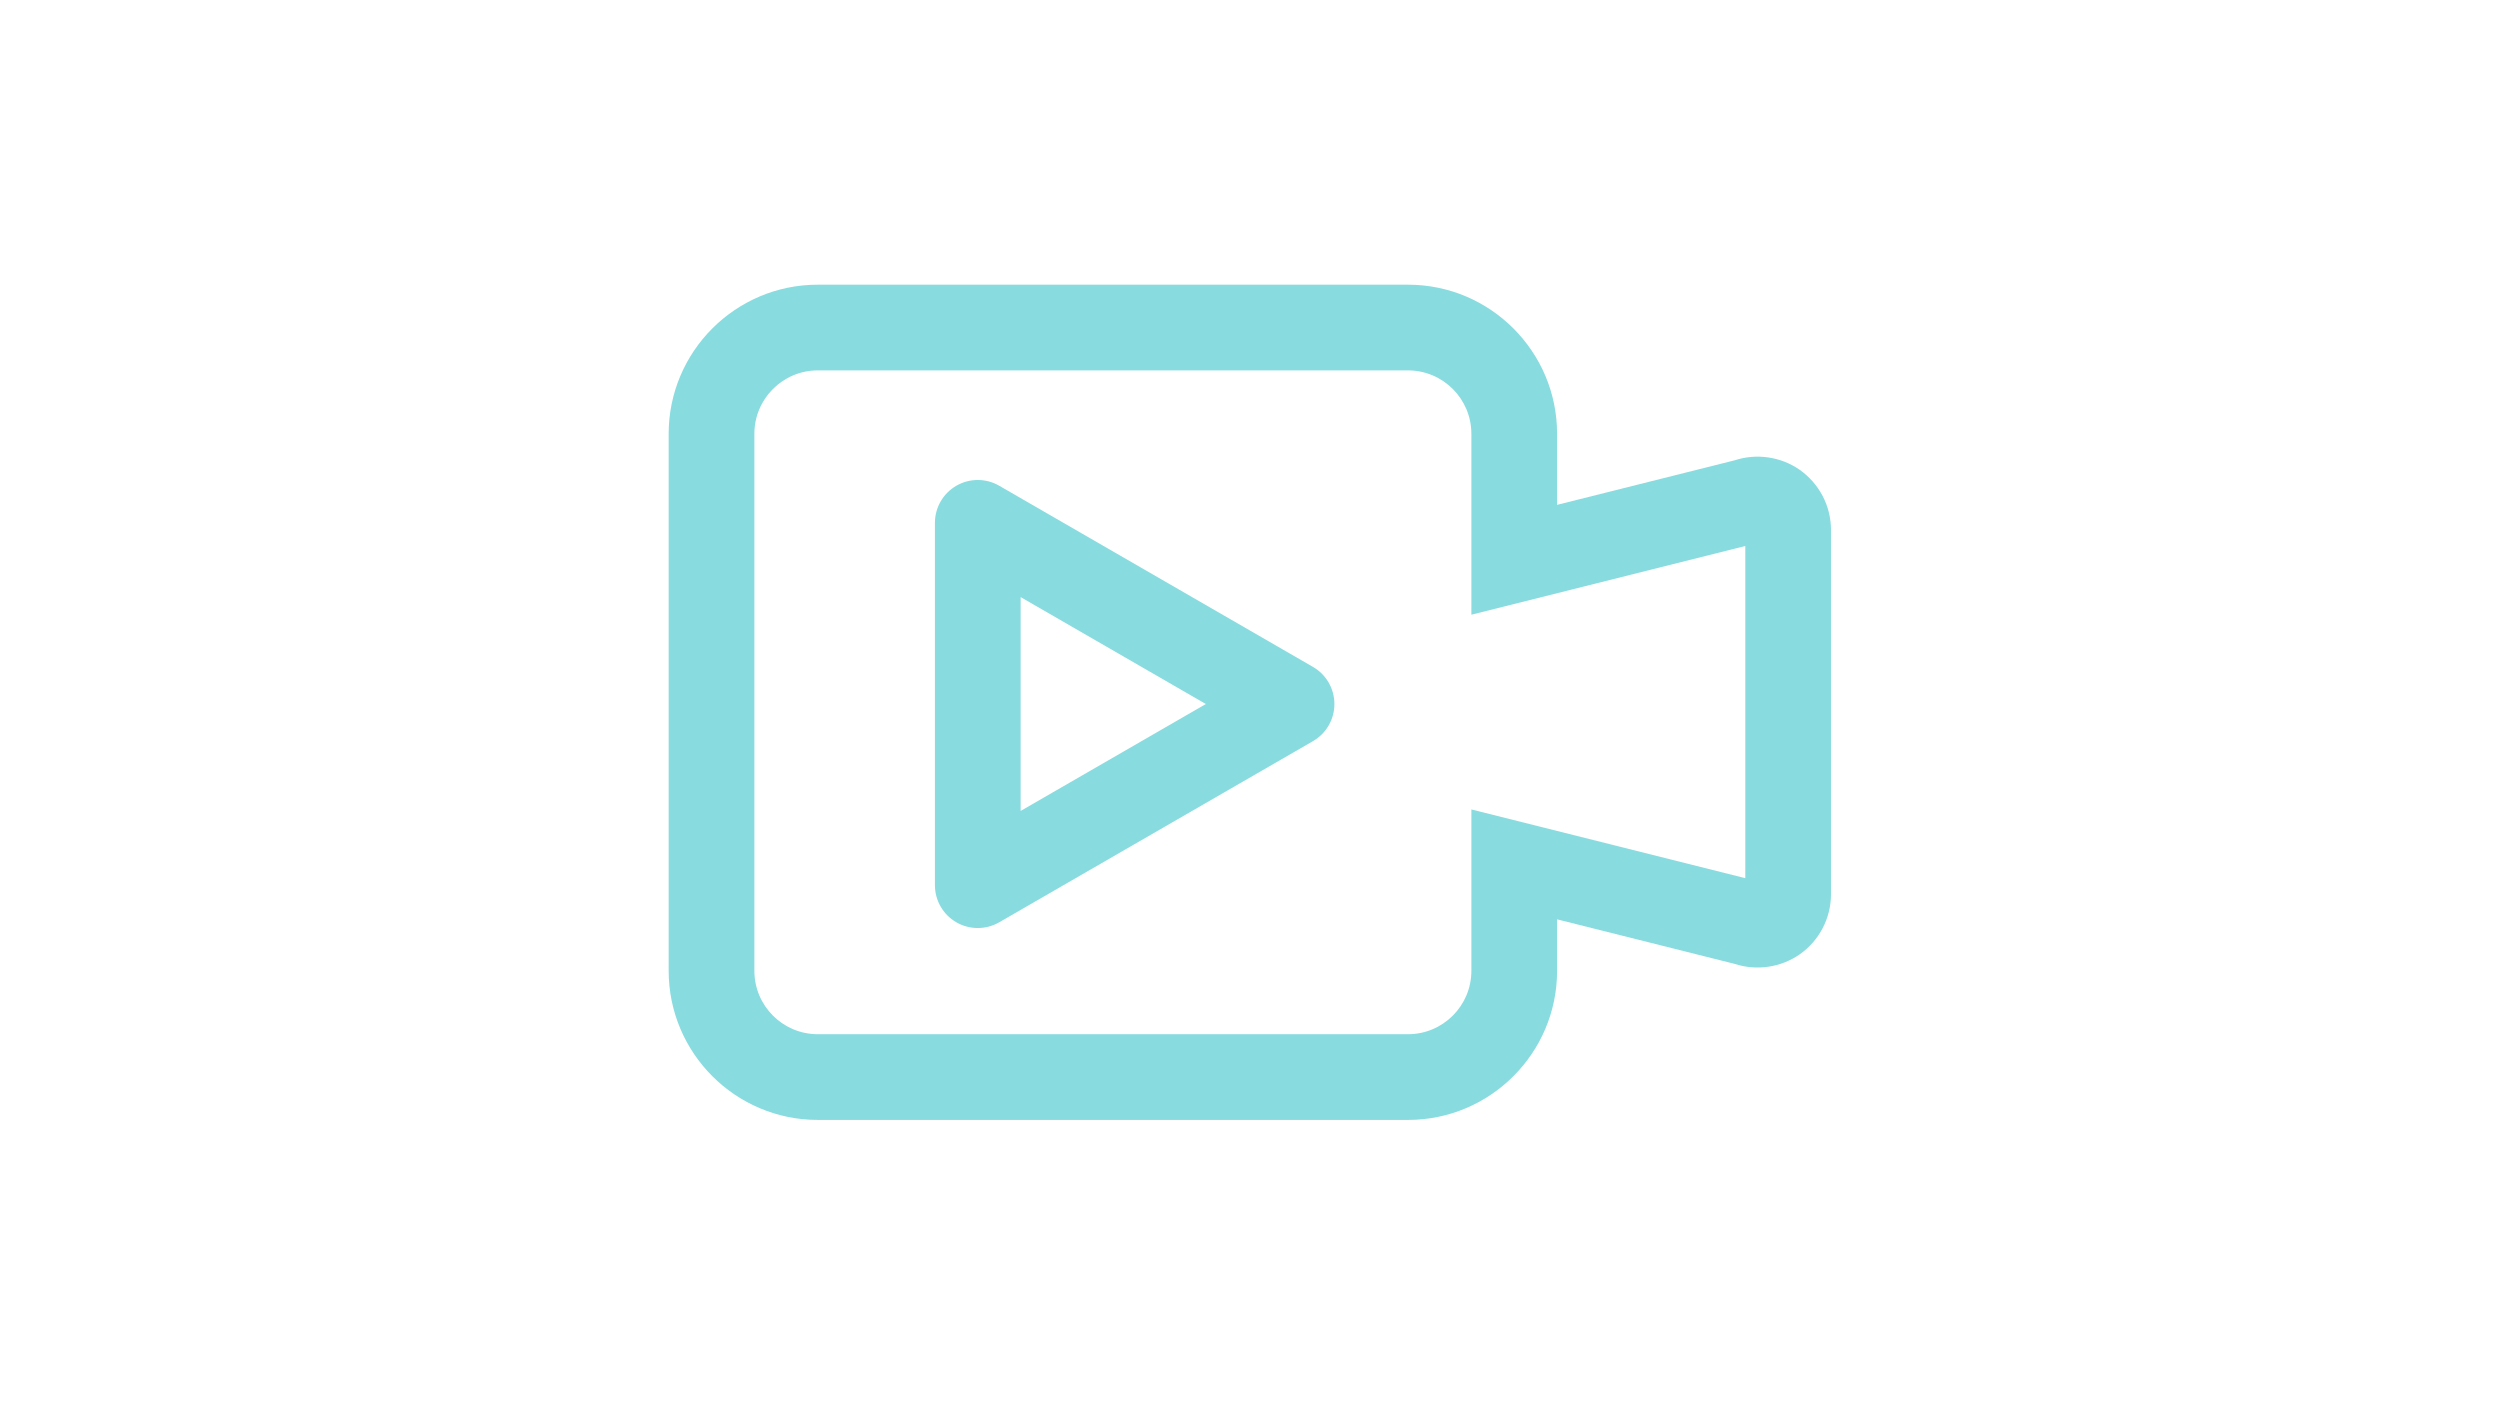 <svg version="1.2" preserveAspectRatio="xMidYMid meet" height="1080" viewBox="0 0 1440 810" zoomAndPan="magnify" width="1920" xmlns:xlink="http://www.w3.org/1999/xlink" xmlns="http://www.w3.org/2000/svg"><defs><clipPath id="5b98742270"><path d="M 385.031 163 L 1054.781 163 L 1054.781 646 L 385.031 646 Z M 385.031 163"></path></clipPath></defs><g id="d6bb87a3e7"><rect style="fill:#ffffff;fill-opacity:1;stroke:none;" height="810" y="0" width="1440" x="0"></rect><rect style="fill:#ffffff;fill-opacity:1;stroke:none;" height="810" y="0" width="1440" x="0"></rect><g clip-path="url(#5b98742270)" clip-rule="nonzero"><path d="M 1036.434 270.48 C 1025.629 263.027 1011.637 261.027 999.203 265.133 L 896.879 290.797 L 896.879 249.844 C 896.879 202.5 858.359 163.98 811.016 163.98 L 471.023 163.98 C 423.68 163.98 385.156 202.492 385.156 249.844 L 385.156 559.223 C 385.156 606.566 423.672 645.078 471.023 645.078 L 811.016 645.078 C 858.359 645.078 896.879 606.566 896.879 559.223 L 896.879 529.535 L 999.242 555.215 C 1011.773 559.312 1025.641 557.289 1036.539 549.77 C 1047.879 541.859 1054.648 528.902 1054.648 515.086 L 1054.648 305.242 C 1054.66 291.445 1047.895 278.484 1036.434 270.48 Z M 1005.293 505.832 L 847.512 466.246 L 847.512 559.223 C 847.512 579.34 831.141 595.711 811.016 595.711 L 471.023 595.711 C 450.895 595.711 434.523 579.348 434.523 559.223 L 434.523 249.844 C 434.523 229.719 450.895 213.348 471.023 213.348 L 811.016 213.348 C 831.133 213.348 847.512 229.719 847.512 249.844 L 847.512 354.066 L 1005.293 314.492 Z M 1005.293 505.832" style="stroke:none;fill-rule:nonzero;fill:#88dbdf;fill-opacity:1;"></path></g><path d="M 756.273 384.141 L 575.539 279.785 C 567.906 275.375 558.492 275.375 550.855 279.785 C 543.223 284.195 538.516 292.344 538.516 301.164 L 538.516 509.863 C 538.516 518.684 543.223 526.836 550.855 531.238 C 554.676 533.453 558.938 534.547 563.199 534.547 C 567.461 534.547 571.723 533.445 575.539 531.238 L 756.273 426.895 C 763.918 422.492 768.617 414.344 768.617 405.516 C 768.617 396.695 763.918 388.551 756.273 384.141 Z M 587.883 467.109 L 587.883 343.922 L 694.566 405.516 Z M 587.883 467.109" style="stroke:none;fill-rule:nonzero;fill:#88dbdf;fill-opacity:1;"></path></g></svg>